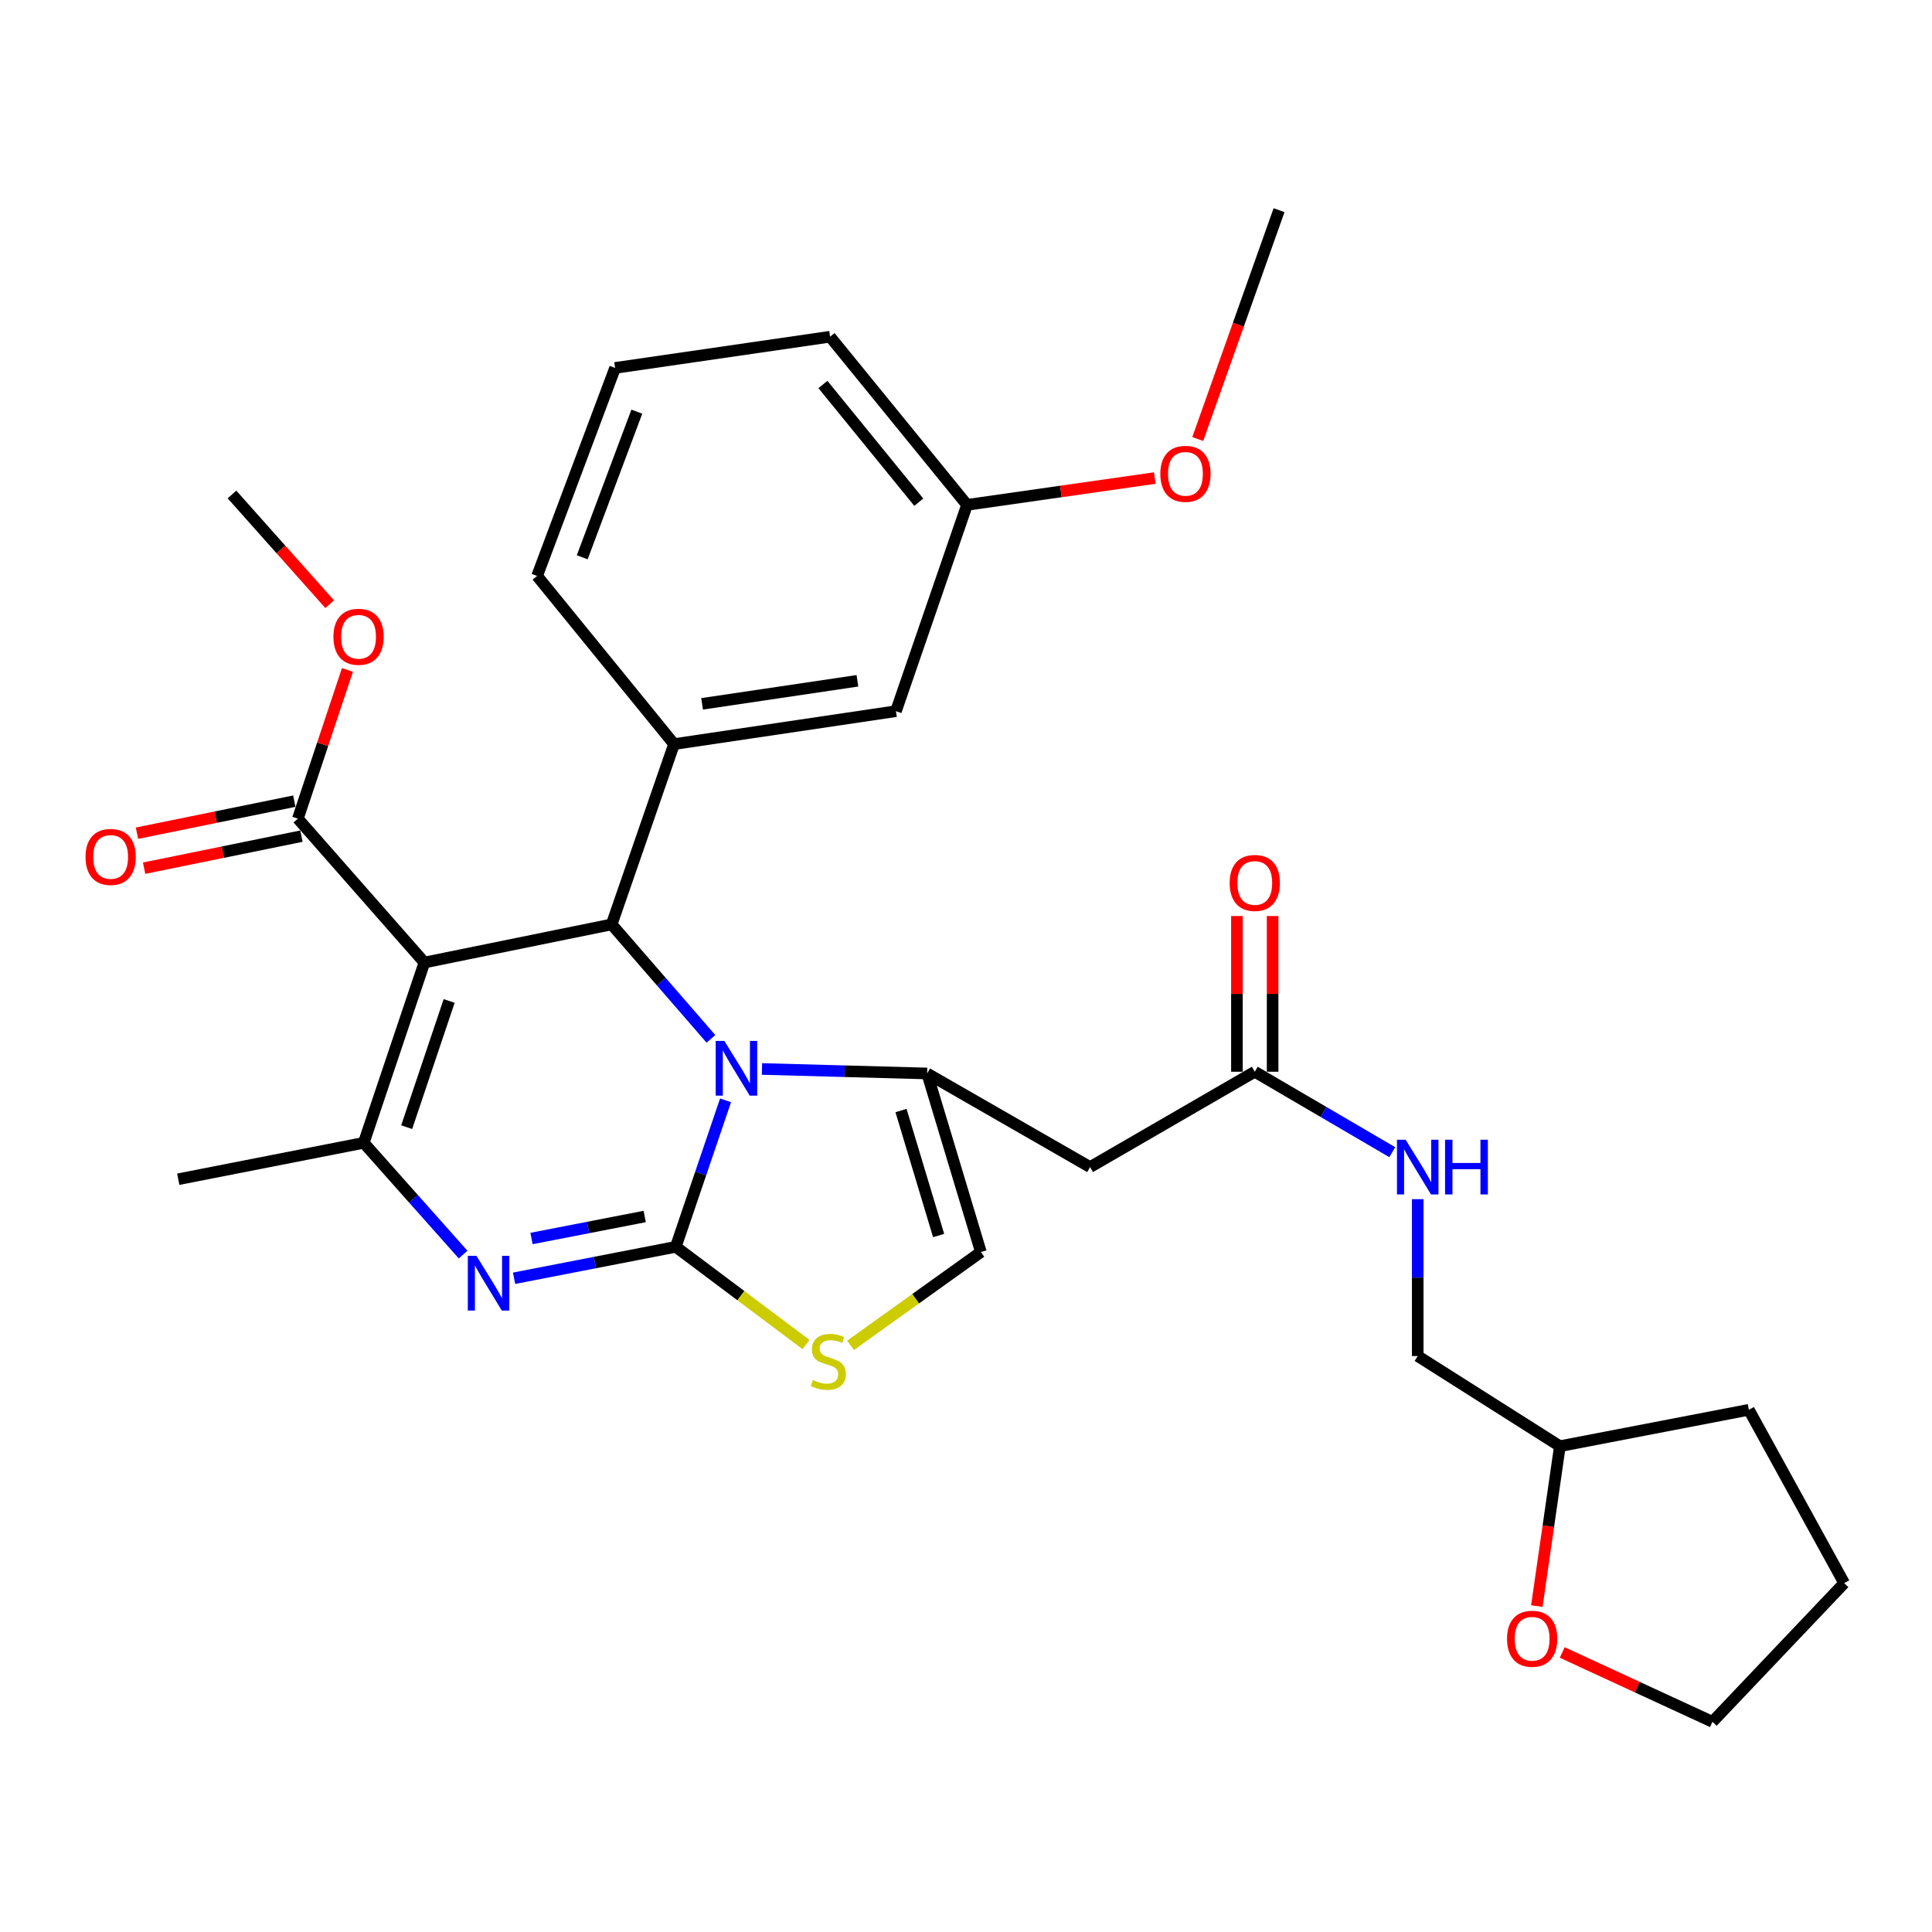 <?xml version='1.0' encoding='iso-8859-1'?>
<svg version='1.1' baseProfile='full'
              xmlns='http://www.w3.org/2000/svg'
                      xmlns:rdkit='http://www.rdkit.org/xml'
                      xmlns:xlink='http://www.w3.org/1999/xlink'
                  xml:space='preserve'
width='1000px' height='1000px' viewBox='0 0 1000 1000'>
<!-- END OF HEADER -->
<rect style='opacity:1.0;fill:#FFFFFF;stroke:none' width='1000' height='1000' x='0' y='0'> </rect>
<path class='bond-0' d='M 795.464,831.304 L 801.428,789.924' style='fill:none;fill-rule:evenodd;stroke:#FF0000;stroke-width:6px;stroke-linecap:butt;stroke-linejoin:miter;stroke-opacity:1' />
<path class='bond-0' d='M 801.428,789.924 L 807.392,748.545' style='fill:none;fill-rule:evenodd;stroke:#000000;stroke-width:6px;stroke-linecap:butt;stroke-linejoin:miter;stroke-opacity:1' />
<path class='bond-1' d='M 808.608,855.325 L 847.483,873.268' style='fill:none;fill-rule:evenodd;stroke:#FF0000;stroke-width:6px;stroke-linecap:butt;stroke-linejoin:miter;stroke-opacity:1' />
<path class='bond-1' d='M 847.483,873.268 L 886.359,891.211' style='fill:none;fill-rule:evenodd;stroke:#000000;stroke-width:6px;stroke-linecap:butt;stroke-linejoin:miter;stroke-opacity:1' />
<path class='bond-2' d='M 649.468,554.736 L 685.05,575.552' style='fill:none;fill-rule:evenodd;stroke:#000000;stroke-width:6px;stroke-linecap:butt;stroke-linejoin:miter;stroke-opacity:1' />
<path class='bond-2' d='M 685.05,575.552 L 720.632,596.369' style='fill:none;fill-rule:evenodd;stroke:#0000FF;stroke-width:6px;stroke-linecap:butt;stroke-linejoin:miter;stroke-opacity:1' />
<path class='bond-3' d='M 658.709,554.736 L 658.709,514.435' style='fill:none;fill-rule:evenodd;stroke:#000000;stroke-width:6px;stroke-linecap:butt;stroke-linejoin:miter;stroke-opacity:1' />
<path class='bond-3' d='M 658.709,514.435 L 658.709,474.133' style='fill:none;fill-rule:evenodd;stroke:#FF0000;stroke-width:6px;stroke-linecap:butt;stroke-linejoin:miter;stroke-opacity:1' />
<path class='bond-3' d='M 640.227,554.736 L 640.227,514.435' style='fill:none;fill-rule:evenodd;stroke:#000000;stroke-width:6px;stroke-linecap:butt;stroke-linejoin:miter;stroke-opacity:1' />
<path class='bond-3' d='M 640.227,514.435 L 640.227,474.133' style='fill:none;fill-rule:evenodd;stroke:#FF0000;stroke-width:6px;stroke-linecap:butt;stroke-linejoin:miter;stroke-opacity:1' />
<path class='bond-4' d='M 649.468,554.736 L 564.227,604.081' style='fill:none;fill-rule:evenodd;stroke:#000000;stroke-width:6px;stroke-linecap:butt;stroke-linejoin:miter;stroke-opacity:1' />
<path class='bond-5' d='M 733.815,620.687 L 733.815,661.288' style='fill:none;fill-rule:evenodd;stroke:#0000FF;stroke-width:6px;stroke-linecap:butt;stroke-linejoin:miter;stroke-opacity:1' />
<path class='bond-5' d='M 733.815,661.288 L 733.815,701.889' style='fill:none;fill-rule:evenodd;stroke:#000000;stroke-width:6px;stroke-linecap:butt;stroke-linejoin:miter;stroke-opacity:1' />
<path class='bond-6' d='M 807.392,748.545 L 733.815,701.889' style='fill:none;fill-rule:evenodd;stroke:#000000;stroke-width:6px;stroke-linecap:butt;stroke-linejoin:miter;stroke-opacity:1' />
<path class='bond-7' d='M 807.392,748.545 L 905.2,729.704' style='fill:none;fill-rule:evenodd;stroke:#000000;stroke-width:6px;stroke-linecap:butt;stroke-linejoin:miter;stroke-opacity:1' />
<path class='bond-8' d='M 266.084,661.629 L 307.933,653.493' style='fill:none;fill-rule:evenodd;stroke:#0000FF;stroke-width:6px;stroke-linecap:butt;stroke-linejoin:miter;stroke-opacity:1' />
<path class='bond-8' d='M 307.933,653.493 L 349.781,645.357' style='fill:none;fill-rule:evenodd;stroke:#000000;stroke-width:6px;stroke-linecap:butt;stroke-linejoin:miter;stroke-opacity:1' />
<path class='bond-8' d='M 275.112,641.047 L 304.405,635.351' style='fill:none;fill-rule:evenodd;stroke:#0000FF;stroke-width:6px;stroke-linecap:butt;stroke-linejoin:miter;stroke-opacity:1' />
<path class='bond-8' d='M 304.405,635.351 L 333.699,629.656' style='fill:none;fill-rule:evenodd;stroke:#000000;stroke-width:6px;stroke-linecap:butt;stroke-linejoin:miter;stroke-opacity:1' />
<path class='bond-9' d='M 239.706,649.381 L 213.99,620.453' style='fill:none;fill-rule:evenodd;stroke:#0000FF;stroke-width:6px;stroke-linecap:butt;stroke-linejoin:miter;stroke-opacity:1' />
<path class='bond-9' d='M 213.99,620.453 L 188.273,591.524' style='fill:none;fill-rule:evenodd;stroke:#000000;stroke-width:6px;stroke-linecap:butt;stroke-linejoin:miter;stroke-opacity:1' />
<path class='bond-10' d='M 316.586,478.469 L 342.285,508.093' style='fill:none;fill-rule:evenodd;stroke:#000000;stroke-width:6px;stroke-linecap:butt;stroke-linejoin:miter;stroke-opacity:1' />
<path class='bond-10' d='M 342.285,508.093 L 367.984,537.718' style='fill:none;fill-rule:evenodd;stroke:#0000FF;stroke-width:6px;stroke-linecap:butt;stroke-linejoin:miter;stroke-opacity:1' />
<path class='bond-11' d='M 316.586,478.469 L 219.671,498.203' style='fill:none;fill-rule:evenodd;stroke:#000000;stroke-width:6px;stroke-linecap:butt;stroke-linejoin:miter;stroke-opacity:1' />
<path class='bond-12' d='M 316.586,478.469 L 348.888,385.148' style='fill:none;fill-rule:evenodd;stroke:#000000;stroke-width:6px;stroke-linecap:butt;stroke-linejoin:miter;stroke-opacity:1' />
<path class='bond-13' d='M 219.671,498.203 L 154.175,423.733' style='fill:none;fill-rule:evenodd;stroke:#000000;stroke-width:6px;stroke-linecap:butt;stroke-linejoin:miter;stroke-opacity:1' />
<path class='bond-14' d='M 219.671,498.203 L 188.273,591.524' style='fill:none;fill-rule:evenodd;stroke:#000000;stroke-width:6px;stroke-linecap:butt;stroke-linejoin:miter;stroke-opacity:1' />
<path class='bond-14' d='M 232.478,518.095 L 210.5,583.42' style='fill:none;fill-rule:evenodd;stroke:#000000;stroke-width:6px;stroke-linecap:butt;stroke-linejoin:miter;stroke-opacity:1' />
<path class='bond-15' d='M 188.273,591.524 L 92.262,610.365' style='fill:none;fill-rule:evenodd;stroke:#000000;stroke-width:6px;stroke-linecap:butt;stroke-linejoin:miter;stroke-opacity:1' />
<path class='bond-16' d='M 375.547,569.539 L 362.664,607.448' style='fill:none;fill-rule:evenodd;stroke:#0000FF;stroke-width:6px;stroke-linecap:butt;stroke-linejoin:miter;stroke-opacity:1' />
<path class='bond-16' d='M 362.664,607.448 L 349.781,645.357' style='fill:none;fill-rule:evenodd;stroke:#000000;stroke-width:6px;stroke-linecap:butt;stroke-linejoin:miter;stroke-opacity:1' />
<path class='bond-17' d='M 394.398,553.299 L 437.144,554.464' style='fill:none;fill-rule:evenodd;stroke:#0000FF;stroke-width:6px;stroke-linecap:butt;stroke-linejoin:miter;stroke-opacity:1' />
<path class='bond-17' d='M 437.144,554.464 L 479.89,555.629' style='fill:none;fill-rule:evenodd;stroke:#000000;stroke-width:6px;stroke-linecap:butt;stroke-linejoin:miter;stroke-opacity:1' />
<path class='bond-18' d='M 349.781,645.357 L 383.486,670.637' style='fill:none;fill-rule:evenodd;stroke:#000000;stroke-width:6px;stroke-linecap:butt;stroke-linejoin:miter;stroke-opacity:1' />
<path class='bond-18' d='M 383.486,670.637 L 417.19,695.918' style='fill:none;fill-rule:evenodd;stroke:#CCCC00;stroke-width:6px;stroke-linecap:butt;stroke-linejoin:miter;stroke-opacity:1' />
<path class='bond-19' d='M 440.246,696.341 L 473.975,672.194' style='fill:none;fill-rule:evenodd;stroke:#CCCC00;stroke-width:6px;stroke-linecap:butt;stroke-linejoin:miter;stroke-opacity:1' />
<path class='bond-19' d='M 473.975,672.194 L 507.705,648.047' style='fill:none;fill-rule:evenodd;stroke:#000000;stroke-width:6px;stroke-linecap:butt;stroke-linejoin:miter;stroke-opacity:1' />
<path class='bond-20' d='M 507.705,648.047 L 479.89,555.629' style='fill:none;fill-rule:evenodd;stroke:#000000;stroke-width:6px;stroke-linecap:butt;stroke-linejoin:miter;stroke-opacity:1' />
<path class='bond-20' d='M 485.835,639.51 L 466.365,574.818' style='fill:none;fill-rule:evenodd;stroke:#000000;stroke-width:6px;stroke-linecap:butt;stroke-linejoin:miter;stroke-opacity:1' />
<path class='bond-21' d='M 479.89,555.629 L 564.227,604.081' style='fill:none;fill-rule:evenodd;stroke:#000000;stroke-width:6px;stroke-linecap:butt;stroke-linejoin:miter;stroke-opacity:1' />
<path class='bond-22' d='M 348.888,385.148 L 463.74,368.104' style='fill:none;fill-rule:evenodd;stroke:#000000;stroke-width:6px;stroke-linecap:butt;stroke-linejoin:miter;stroke-opacity:1' />
<path class='bond-22' d='M 363.402,364.31 L 443.799,352.379' style='fill:none;fill-rule:evenodd;stroke:#000000;stroke-width:6px;stroke-linecap:butt;stroke-linejoin:miter;stroke-opacity:1' />
<path class='bond-23' d='M 348.888,385.148 L 278.001,298.111' style='fill:none;fill-rule:evenodd;stroke:#000000;stroke-width:6px;stroke-linecap:butt;stroke-linejoin:miter;stroke-opacity:1' />
<path class='bond-24' d='M 154.175,423.733 L 167.005,385.247' style='fill:none;fill-rule:evenodd;stroke:#000000;stroke-width:6px;stroke-linecap:butt;stroke-linejoin:miter;stroke-opacity:1' />
<path class='bond-24' d='M 167.005,385.247 L 179.835,346.762' style='fill:none;fill-rule:evenodd;stroke:#FF0000;stroke-width:6px;stroke-linecap:butt;stroke-linejoin:miter;stroke-opacity:1' />
<path class='bond-25' d='M 152.331,414.678 L 111.615,422.97' style='fill:none;fill-rule:evenodd;stroke:#000000;stroke-width:6px;stroke-linecap:butt;stroke-linejoin:miter;stroke-opacity:1' />
<path class='bond-25' d='M 111.615,422.97 L 70.899,431.262' style='fill:none;fill-rule:evenodd;stroke:#FF0000;stroke-width:6px;stroke-linecap:butt;stroke-linejoin:miter;stroke-opacity:1' />
<path class='bond-25' d='M 156.019,432.788 L 115.303,441.08' style='fill:none;fill-rule:evenodd;stroke:#000000;stroke-width:6px;stroke-linecap:butt;stroke-linejoin:miter;stroke-opacity:1' />
<path class='bond-25' d='M 115.303,441.08 L 74.587,449.371' style='fill:none;fill-rule:evenodd;stroke:#FF0000;stroke-width:6px;stroke-linecap:butt;stroke-linejoin:miter;stroke-opacity:1' />
<path class='bond-26' d='M 170.641,312.736 L 145.359,284.339' style='fill:none;fill-rule:evenodd;stroke:#FF0000;stroke-width:6px;stroke-linecap:butt;stroke-linejoin:miter;stroke-opacity:1' />
<path class='bond-26' d='M 145.359,284.339 L 120.077,255.942' style='fill:none;fill-rule:evenodd;stroke:#000000;stroke-width:6px;stroke-linecap:butt;stroke-linejoin:miter;stroke-opacity:1' />
<path class='bond-27' d='M 463.74,368.104 L 500.528,261.322' style='fill:none;fill-rule:evenodd;stroke:#000000;stroke-width:6px;stroke-linecap:butt;stroke-linejoin:miter;stroke-opacity:1' />
<path class='bond-28' d='M 278.001,298.111 L 318.373,190.436' style='fill:none;fill-rule:evenodd;stroke:#000000;stroke-width:6px;stroke-linecap:butt;stroke-linejoin:miter;stroke-opacity:1' />
<path class='bond-28' d='M 301.362,288.448 L 329.622,213.075' style='fill:none;fill-rule:evenodd;stroke:#000000;stroke-width:6px;stroke-linecap:butt;stroke-linejoin:miter;stroke-opacity:1' />
<path class='bond-29' d='M 500.528,261.322 L 549.128,254.379' style='fill:none;fill-rule:evenodd;stroke:#000000;stroke-width:6px;stroke-linecap:butt;stroke-linejoin:miter;stroke-opacity:1' />
<path class='bond-29' d='M 549.128,254.379 L 597.728,247.437' style='fill:none;fill-rule:evenodd;stroke:#FF0000;stroke-width:6px;stroke-linecap:butt;stroke-linejoin:miter;stroke-opacity:1' />
<path class='bond-30' d='M 500.528,261.322 L 429.641,174.285' style='fill:none;fill-rule:evenodd;stroke:#000000;stroke-width:6px;stroke-linecap:butt;stroke-linejoin:miter;stroke-opacity:1' />
<path class='bond-30' d='M 475.565,259.938 L 425.944,199.011' style='fill:none;fill-rule:evenodd;stroke:#000000;stroke-width:6px;stroke-linecap:butt;stroke-linejoin:miter;stroke-opacity:1' />
<path class='bond-31' d='M 318.373,190.436 L 429.641,174.285' style='fill:none;fill-rule:evenodd;stroke:#000000;stroke-width:6px;stroke-linecap:butt;stroke-linejoin:miter;stroke-opacity:1' />
<path class='bond-32' d='M 619.956,227.233 L 640.996,168.011' style='fill:none;fill-rule:evenodd;stroke:#FF0000;stroke-width:6px;stroke-linecap:butt;stroke-linejoin:miter;stroke-opacity:1' />
<path class='bond-32' d='M 640.996,168.011 L 662.035,108.789' style='fill:none;fill-rule:evenodd;stroke:#000000;stroke-width:6px;stroke-linecap:butt;stroke-linejoin:miter;stroke-opacity:1' />
<path class='bond-33' d='M 886.359,891.211 L 954.545,819.431' style='fill:none;fill-rule:evenodd;stroke:#000000;stroke-width:6px;stroke-linecap:butt;stroke-linejoin:miter;stroke-opacity:1' />
<path class='bond-34' d='M 905.2,729.704 L 954.545,819.431' style='fill:none;fill-rule:evenodd;stroke:#000000;stroke-width:6px;stroke-linecap:butt;stroke-linejoin:miter;stroke-opacity:1' />
<path  class='atom-0' d='M 780.038 848.219
Q 780.038 841.419, 783.398 837.619
Q 786.758 833.819, 793.038 833.819
Q 799.318 833.819, 802.678 837.619
Q 806.038 841.419, 806.038 848.219
Q 806.038 855.099, 802.638 859.019
Q 799.238 862.899, 793.038 862.899
Q 786.798 862.899, 783.398 859.019
Q 780.038 855.139, 780.038 848.219
M 793.038 859.699
Q 797.358 859.699, 799.678 856.819
Q 802.038 853.899, 802.038 848.219
Q 802.038 842.659, 799.678 839.859
Q 797.358 837.019, 793.038 837.019
Q 788.718 837.019, 786.358 839.819
Q 784.038 842.619, 784.038 848.219
Q 784.038 853.939, 786.358 856.819
Q 788.718 859.699, 793.038 859.699
' fill='#FF0000'/>
<path  class='atom-2' d='M 727.555 589.921
L 736.835 604.921
Q 737.755 606.401, 739.235 609.081
Q 740.715 611.761, 740.795 611.921
L 740.795 589.921
L 744.555 589.921
L 744.555 618.241
L 740.675 618.241
L 730.715 601.841
Q 729.555 599.921, 728.315 597.721
Q 727.115 595.521, 726.755 594.841
L 726.755 618.241
L 723.075 618.241
L 723.075 589.921
L 727.555 589.921
' fill='#0000FF'/>
<path  class='atom-2' d='M 747.955 589.921
L 751.795 589.921
L 751.795 601.961
L 766.275 601.961
L 766.275 589.921
L 770.115 589.921
L 770.115 618.241
L 766.275 618.241
L 766.275 605.161
L 751.795 605.161
L 751.795 618.241
L 747.955 618.241
L 747.955 589.921
' fill='#0000FF'/>
<path  class='atom-3' d='M 636.468 457.008
Q 636.468 450.208, 639.828 446.408
Q 643.188 442.608, 649.468 442.608
Q 655.748 442.608, 659.108 446.408
Q 662.468 450.208, 662.468 457.008
Q 662.468 463.888, 659.068 467.808
Q 655.668 471.688, 649.468 471.688
Q 643.228 471.688, 639.828 467.808
Q 636.468 463.928, 636.468 457.008
M 649.468 468.488
Q 653.788 468.488, 656.108 465.608
Q 658.468 462.688, 658.468 457.008
Q 658.468 451.448, 656.108 448.648
Q 653.788 445.808, 649.468 445.808
Q 645.148 445.808, 642.788 448.608
Q 640.468 451.408, 640.468 457.008
Q 640.468 462.728, 642.788 465.608
Q 645.148 468.488, 649.468 468.488
' fill='#FF0000'/>
<path  class='atom-5' d='M 246.616 650.037
L 255.896 665.037
Q 256.816 666.517, 258.296 669.197
Q 259.776 671.877, 259.856 672.037
L 259.856 650.037
L 263.616 650.037
L 263.616 678.357
L 259.736 678.357
L 249.776 661.957
Q 248.616 660.037, 247.376 657.837
Q 246.176 655.637, 245.816 654.957
L 245.816 678.357
L 242.136 678.357
L 242.136 650.037
L 246.616 650.037
' fill='#0000FF'/>
<path  class='atom-9' d='M 374.929 538.779
L 384.209 553.779
Q 385.129 555.259, 386.609 557.939
Q 388.089 560.619, 388.169 560.779
L 388.169 538.779
L 391.929 538.779
L 391.929 567.099
L 388.049 567.099
L 378.089 550.699
Q 376.929 548.779, 375.689 546.579
Q 374.489 544.379, 374.129 543.699
L 374.129 567.099
L 370.449 567.099
L 370.449 538.779
L 374.929 538.779
' fill='#0000FF'/>
<path  class='atom-11' d='M 420.738 714.299
Q 421.058 714.419, 422.378 714.979
Q 423.698 715.539, 425.138 715.899
Q 426.618 716.219, 428.058 716.219
Q 430.738 716.219, 432.298 714.939
Q 433.858 713.619, 433.858 711.339
Q 433.858 709.779, 433.058 708.819
Q 432.298 707.859, 431.098 707.339
Q 429.898 706.819, 427.898 706.219
Q 425.378 705.459, 423.858 704.739
Q 422.378 704.019, 421.298 702.499
Q 420.258 700.979, 420.258 698.419
Q 420.258 694.859, 422.658 692.659
Q 425.098 690.459, 429.898 690.459
Q 433.178 690.459, 436.898 692.019
L 435.978 695.099
Q 432.578 693.699, 430.018 693.699
Q 427.258 693.699, 425.738 694.859
Q 424.218 695.979, 424.258 697.939
Q 424.258 699.459, 425.018 700.379
Q 425.818 701.299, 426.938 701.819
Q 428.098 702.339, 430.018 702.939
Q 432.578 703.739, 434.098 704.539
Q 435.618 705.339, 436.698 706.979
Q 437.818 708.579, 437.818 711.339
Q 437.818 715.259, 435.178 717.379
Q 432.578 719.459, 428.218 719.459
Q 425.698 719.459, 423.778 718.899
Q 421.898 718.379, 419.658 717.459
L 420.738 714.299
' fill='#CCCC00'/>
<path  class='atom-17' d='M 172.583 329.599
Q 172.583 322.799, 175.943 318.999
Q 179.303 315.199, 185.583 315.199
Q 191.863 315.199, 195.223 318.999
Q 198.583 322.799, 198.583 329.599
Q 198.583 336.479, 195.183 340.399
Q 191.783 344.279, 185.583 344.279
Q 179.343 344.279, 175.943 340.399
Q 172.583 336.519, 172.583 329.599
M 185.583 341.079
Q 189.903 341.079, 192.223 338.199
Q 194.583 335.279, 194.583 329.599
Q 194.583 324.039, 192.223 321.239
Q 189.903 318.399, 185.583 318.399
Q 181.263 318.399, 178.903 321.199
Q 176.583 323.999, 176.583 329.599
Q 176.583 335.319, 178.903 338.199
Q 181.263 341.079, 185.583 341.079
' fill='#FF0000'/>
<path  class='atom-18' d='M 44.271 443.547
Q 44.271 436.747, 47.631 432.947
Q 50.991 429.147, 57.271 429.147
Q 63.551 429.147, 66.911 432.947
Q 70.271 436.747, 70.271 443.547
Q 70.271 450.427, 66.871 454.347
Q 63.471 458.227, 57.271 458.227
Q 51.031 458.227, 47.631 454.347
Q 44.271 450.467, 44.271 443.547
M 57.271 455.027
Q 61.591 455.027, 63.911 452.147
Q 66.271 449.227, 66.271 443.547
Q 66.271 437.987, 63.911 435.187
Q 61.591 432.347, 57.271 432.347
Q 52.951 432.347, 50.591 435.147
Q 48.271 437.947, 48.271 443.547
Q 48.271 449.267, 50.591 452.147
Q 52.951 455.027, 57.271 455.027
' fill='#FF0000'/>
<path  class='atom-25' d='M 600.583 245.252
Q 600.583 238.452, 603.943 234.652
Q 607.303 230.852, 613.583 230.852
Q 619.863 230.852, 623.223 234.652
Q 626.583 238.452, 626.583 245.252
Q 626.583 252.132, 623.183 256.052
Q 619.783 259.932, 613.583 259.932
Q 607.343 259.932, 603.943 256.052
Q 600.583 252.172, 600.583 245.252
M 613.583 256.732
Q 617.903 256.732, 620.223 253.852
Q 622.583 250.932, 622.583 245.252
Q 622.583 239.692, 620.223 236.892
Q 617.903 234.052, 613.583 234.052
Q 609.263 234.052, 606.903 236.852
Q 604.583 239.652, 604.583 245.252
Q 604.583 250.972, 606.903 253.852
Q 609.263 256.732, 613.583 256.732
' fill='#FF0000'/>
</svg>

